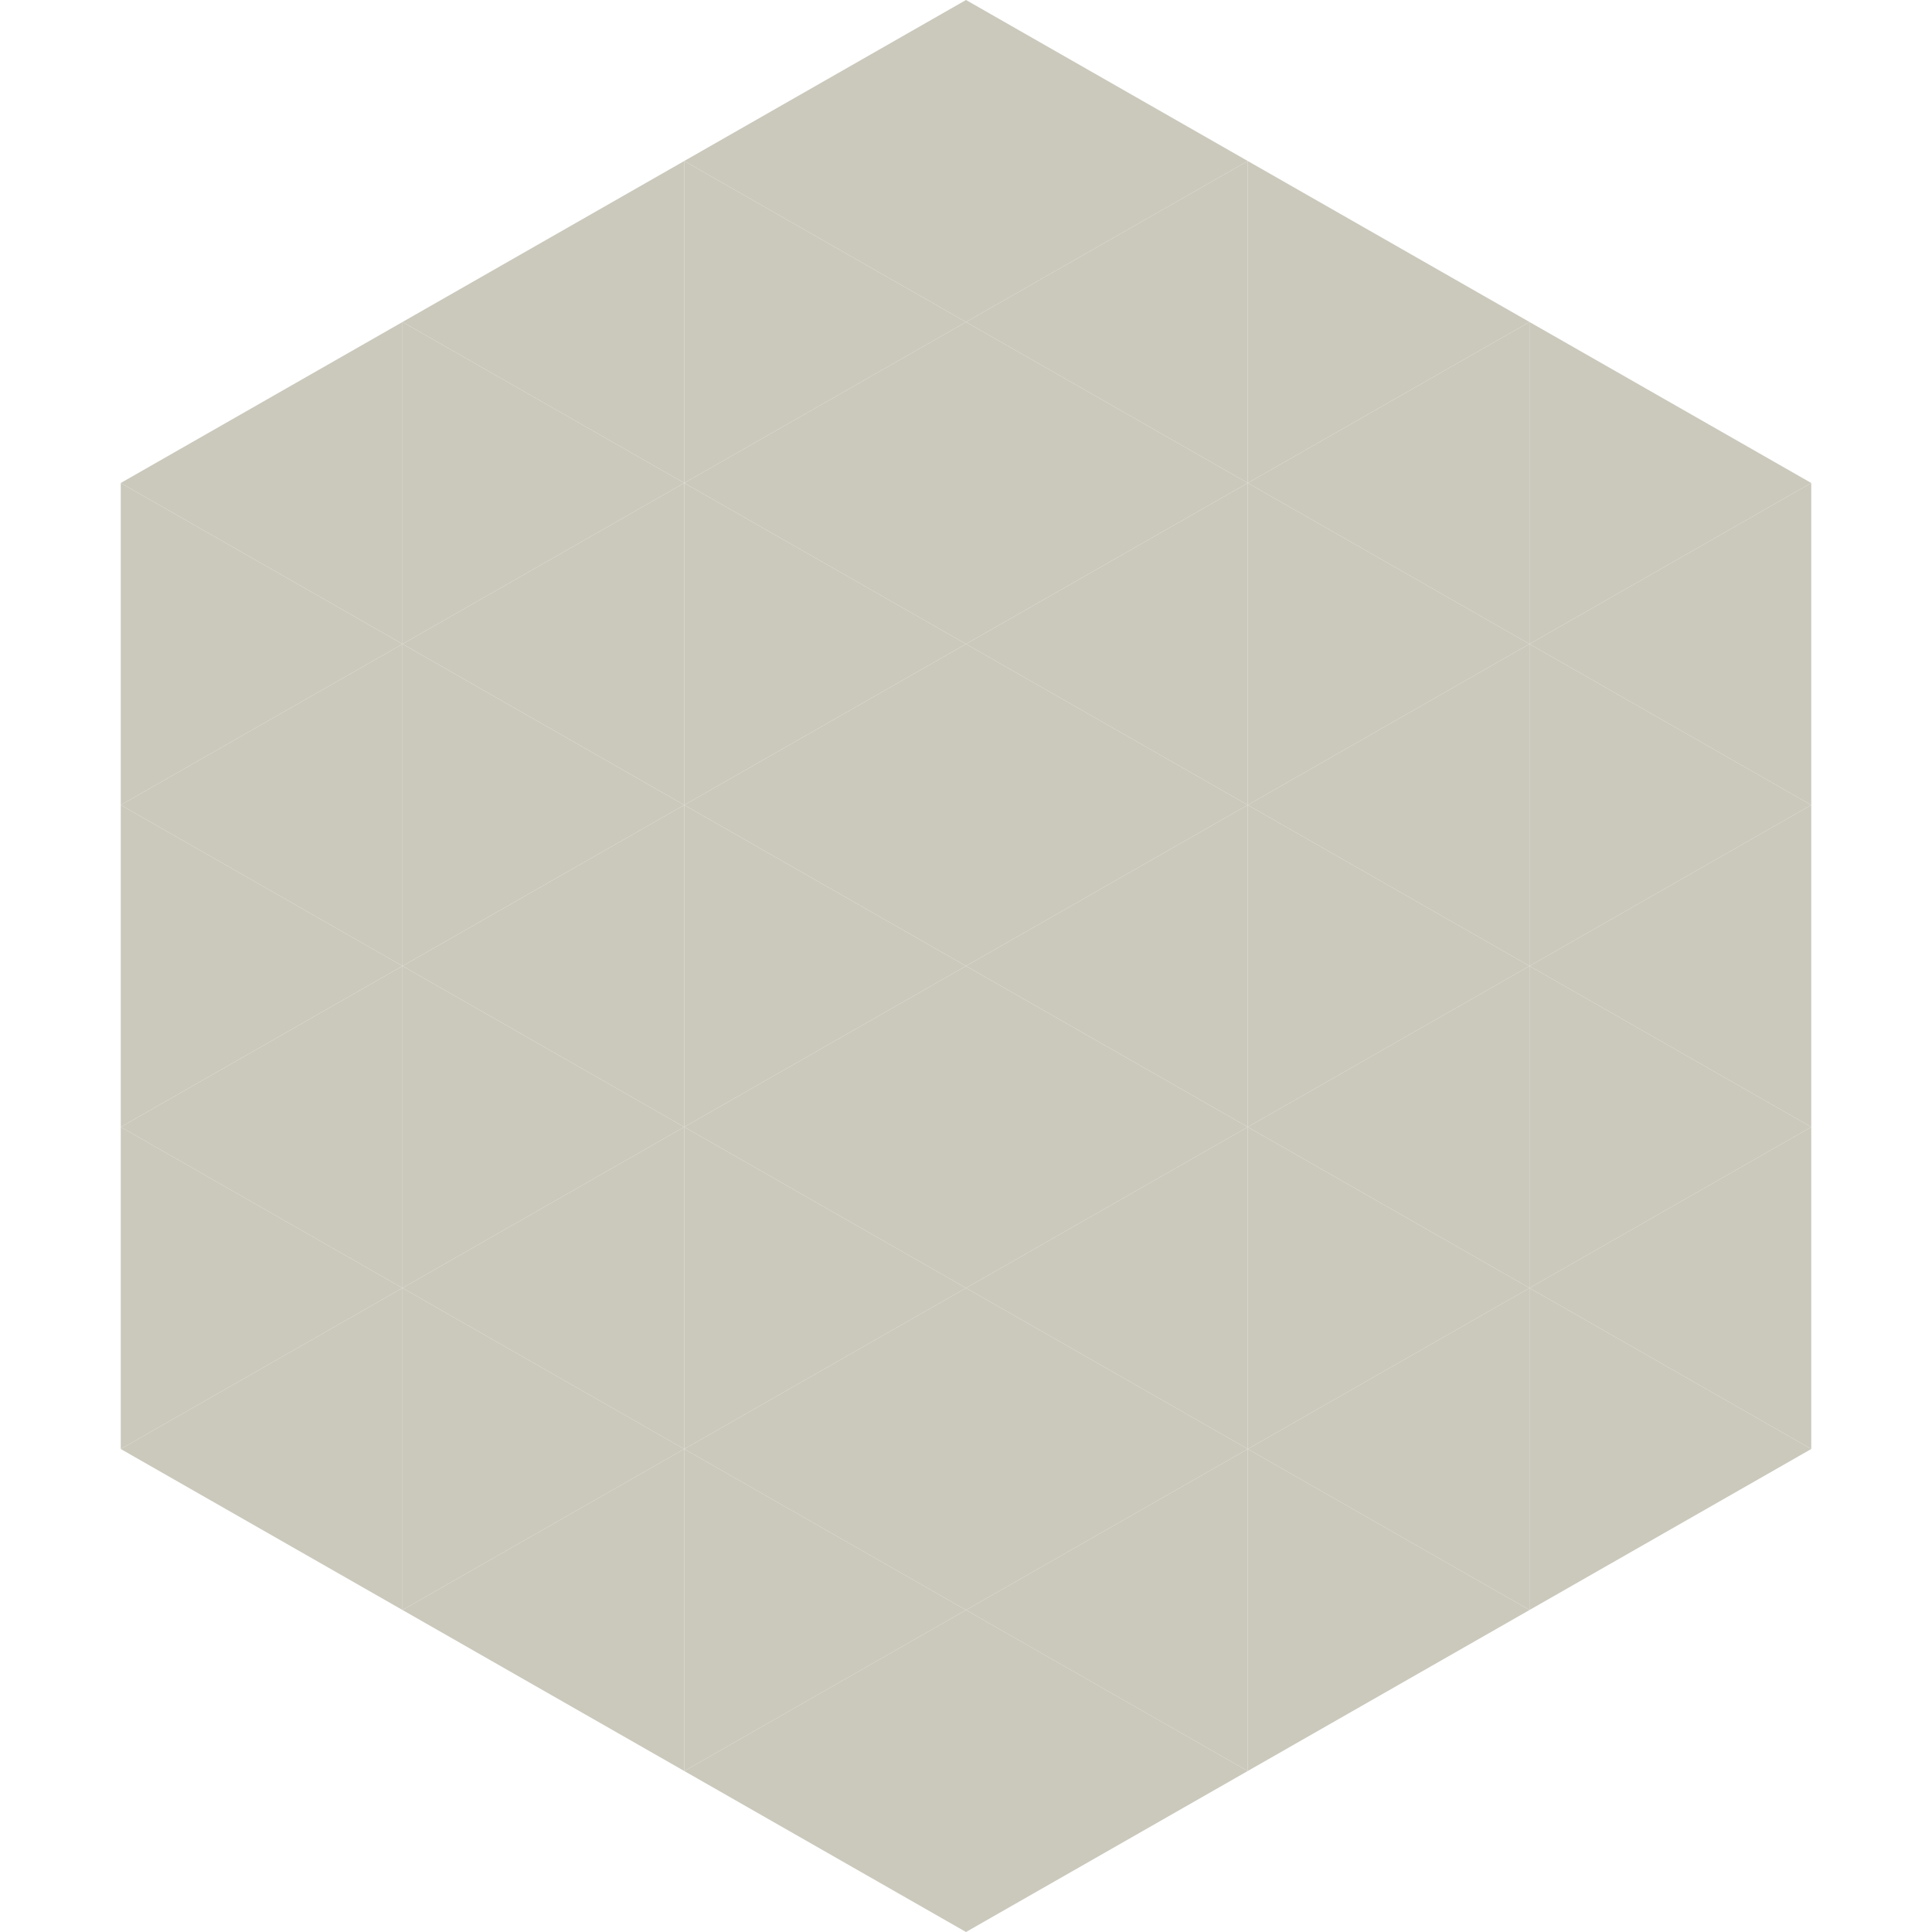 <?xml version="1.0"?>
<!-- Generated by SVGo -->
<svg width="240" height="240"
     xmlns="http://www.w3.org/2000/svg"
     xmlns:xlink="http://www.w3.org/1999/xlink">
<polygon points="50,40 15,60 50,80" style="fill:rgb(203,201,188)" />
<polygon points="190,40 225,60 190,80" style="fill:rgb(203,201,188)" />
<polygon points="15,60 50,80 15,100" style="fill:rgb(203,201,188)" />
<polygon points="225,60 190,80 225,100" style="fill:rgb(203,201,188)" />
<polygon points="50,80 15,100 50,120" style="fill:rgb(203,201,188)" />
<polygon points="190,80 225,100 190,120" style="fill:rgb(203,201,188)" />
<polygon points="15,100 50,120 15,140" style="fill:rgb(203,201,188)" />
<polygon points="225,100 190,120 225,140" style="fill:rgb(203,201,188)" />
<polygon points="50,120 15,140 50,160" style="fill:rgb(203,201,188)" />
<polygon points="190,120 225,140 190,160" style="fill:rgb(203,201,188)" />
<polygon points="15,140 50,160 15,180" style="fill:rgb(203,201,188)" />
<polygon points="225,140 190,160 225,180" style="fill:rgb(203,201,188)" />
<polygon points="50,160 15,180 50,200" style="fill:rgb(203,201,188)" />
<polygon points="190,160 225,180 190,200" style="fill:rgb(203,201,188)" />
<polygon points="15,180 50,200 15,220" style="fill:rgb(255,255,255); fill-opacity:0" />
<polygon points="225,180 190,200 225,220" style="fill:rgb(255,255,255); fill-opacity:0" />
<polygon points="50,0 85,20 50,40" style="fill:rgb(255,255,255); fill-opacity:0" />
<polygon points="190,0 155,20 190,40" style="fill:rgb(255,255,255); fill-opacity:0" />
<polygon points="85,20 50,40 85,60" style="fill:rgb(203,201,188)" />
<polygon points="155,20 190,40 155,60" style="fill:rgb(203,201,188)" />
<polygon points="50,40 85,60 50,80" style="fill:rgb(203,201,188)" />
<polygon points="190,40 155,60 190,80" style="fill:rgb(203,201,188)" />
<polygon points="85,60 50,80 85,100" style="fill:rgb(203,201,188)" />
<polygon points="155,60 190,80 155,100" style="fill:rgb(203,201,188)" />
<polygon points="50,80 85,100 50,120" style="fill:rgb(203,201,188)" />
<polygon points="190,80 155,100 190,120" style="fill:rgb(203,201,188)" />
<polygon points="85,100 50,120 85,140" style="fill:rgb(203,201,188)" />
<polygon points="155,100 190,120 155,140" style="fill:rgb(203,201,188)" />
<polygon points="50,120 85,140 50,160" style="fill:rgb(203,201,188)" />
<polygon points="190,120 155,140 190,160" style="fill:rgb(203,201,188)" />
<polygon points="85,140 50,160 85,180" style="fill:rgb(203,201,188)" />
<polygon points="155,140 190,160 155,180" style="fill:rgb(203,201,188)" />
<polygon points="50,160 85,180 50,200" style="fill:rgb(203,201,188)" />
<polygon points="190,160 155,180 190,200" style="fill:rgb(203,201,188)" />
<polygon points="85,180 50,200 85,220" style="fill:rgb(203,201,188)" />
<polygon points="155,180 190,200 155,220" style="fill:rgb(203,201,188)" />
<polygon points="120,0 85,20 120,40" style="fill:rgb(203,201,188)" />
<polygon points="120,0 155,20 120,40" style="fill:rgb(203,201,188)" />
<polygon points="85,20 120,40 85,60" style="fill:rgb(203,201,188)" />
<polygon points="155,20 120,40 155,60" style="fill:rgb(203,201,188)" />
<polygon points="120,40 85,60 120,80" style="fill:rgb(203,201,188)" />
<polygon points="120,40 155,60 120,80" style="fill:rgb(203,201,188)" />
<polygon points="85,60 120,80 85,100" style="fill:rgb(203,201,188)" />
<polygon points="155,60 120,80 155,100" style="fill:rgb(203,201,188)" />
<polygon points="120,80 85,100 120,120" style="fill:rgb(203,201,188)" />
<polygon points="120,80 155,100 120,120" style="fill:rgb(203,201,188)" />
<polygon points="85,100 120,120 85,140" style="fill:rgb(203,201,188)" />
<polygon points="155,100 120,120 155,140" style="fill:rgb(203,201,188)" />
<polygon points="120,120 85,140 120,160" style="fill:rgb(203,201,188)" />
<polygon points="120,120 155,140 120,160" style="fill:rgb(203,201,188)" />
<polygon points="85,140 120,160 85,180" style="fill:rgb(203,201,188)" />
<polygon points="155,140 120,160 155,180" style="fill:rgb(203,201,188)" />
<polygon points="120,160 85,180 120,200" style="fill:rgb(203,201,188)" />
<polygon points="120,160 155,180 120,200" style="fill:rgb(203,201,188)" />
<polygon points="85,180 120,200 85,220" style="fill:rgb(203,201,188)" />
<polygon points="155,180 120,200 155,220" style="fill:rgb(203,201,188)" />
<polygon points="120,200 85,220 120,240" style="fill:rgb(203,201,188)" />
<polygon points="120,200 155,220 120,240" style="fill:rgb(203,201,188)" />
<polygon points="85,220 120,240 85,260" style="fill:rgb(255,255,255); fill-opacity:0" />
<polygon points="155,220 120,240 155,260" style="fill:rgb(255,255,255); fill-opacity:0" />
</svg>
